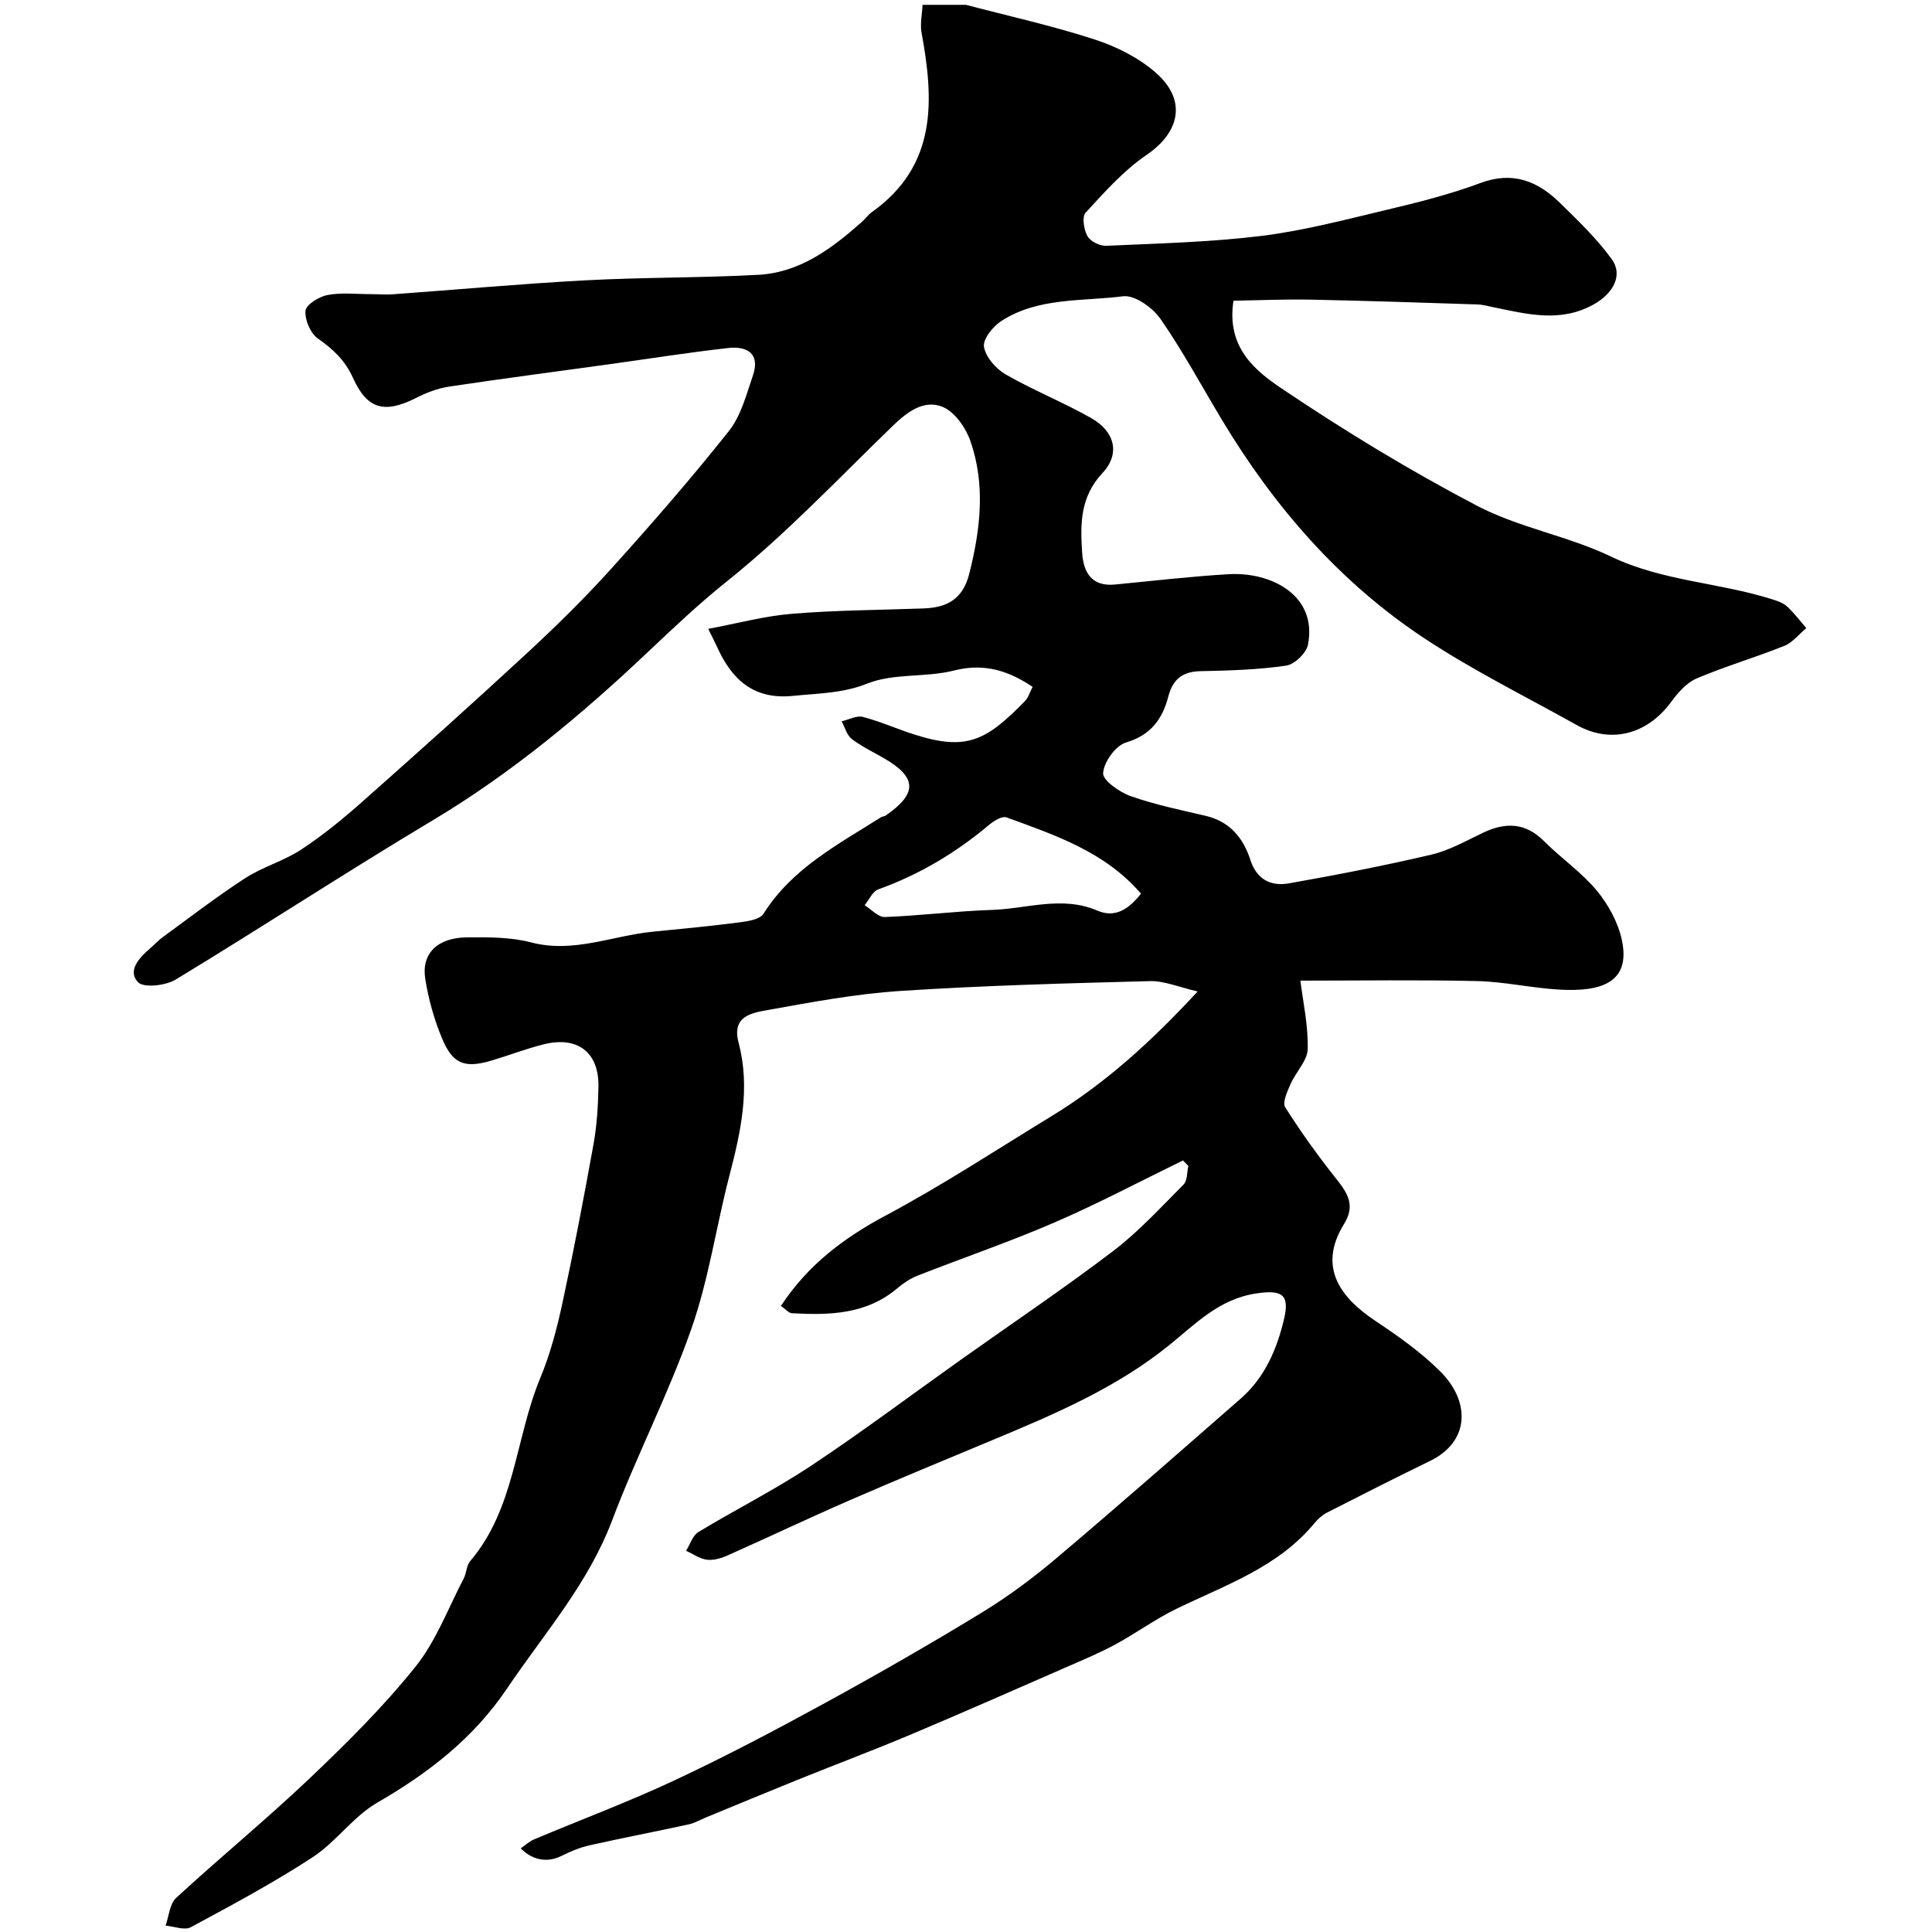 <svg enable-background="new 0 0 400 400" viewBox="0 0 400 400" xmlns="http://www.w3.org/2000/svg"><path d="m200 1c8.88 2.34 17.88 4.33 26.6 7.16 4.51 1.46 9.1 3.76 12.65 6.85 6.52 5.67 5.09 12.34-1.9 17.09-4.73 3.22-8.67 7.68-12.59 11.94-.78.85-.36 3.52.39 4.86.61 1.08 2.57 2.05 3.89 1.99 10.7-.49 21.44-.74 32.05-2.04 8.69-1.07 17.26-3.32 25.81-5.36 6.6-1.57 13.23-3.22 19.57-5.59 6.75-2.52 11.92-.4 16.55 4.15 3.74 3.68 7.6 7.36 10.66 11.59 2.46 3.39.23 7.19-3.73 9.39-6.92 3.85-13.79 2-20.74.58-1.12-.23-2.25-.55-3.38-.58-11.43-.37-22.87-.76-34.3-.99-5.39-.11-10.79.13-16.15.22-1.51 9.65 4.49 14.47 9.88 18.11 13.06 8.8 26.59 17.04 40.54 24.34 8.69 4.55 18.84 6.25 27.72 10.51 10.69 5.13 22.42 5.37 33.4 8.86 1.08.34 2.27.74 3.07 1.48 1.46 1.35 2.68 2.97 3.99 4.48-1.52 1.26-2.84 2.99-4.58 3.69-5.99 2.4-12.21 4.22-18.14 6.74-2.08.89-3.87 2.95-5.27 4.86-4.91 6.71-12.48 8.73-19.51 4.8-10.61-5.93-21.57-11.34-31.68-18.04-17.51-11.61-31.03-27.21-41.83-45.19-4.2-6.99-8.07-14.2-12.71-20.88-1.62-2.33-5.34-4.99-7.75-4.68-8.48 1.08-17.53.19-25.17 5.1-1.74 1.12-3.87 3.76-3.62 5.34.34 2.13 2.45 4.56 4.46 5.72 5.75 3.31 11.98 5.79 17.76 9.07 4.85 2.75 6.07 7.35 2.32 11.36-4.69 5.02-4.6 10.65-4.21 16.54.26 3.99 1.94 7.02 6.78 6.55 7.85-.75 15.69-1.68 23.56-2.14 8.67-.51 18.42 4.3 16.41 14.61-.34 1.73-2.8 4.08-4.54 4.33-5.86.84-11.83 1.02-17.76 1.14-3.75.08-5.7 1.75-6.62 5.27-1.22 4.66-3.62 7.97-8.78 9.51-2.14.64-4.56 4.04-4.71 6.33-.1 1.5 3.39 3.94 5.7 4.76 5.02 1.77 10.29 2.86 15.49 4.07 5.02 1.16 7.83 4.59 9.3 9.14 1.33 4.1 4.28 5.5 7.97 4.85 9.9-1.75 19.77-3.66 29.55-5.96 3.73-.88 7.22-2.9 10.74-4.56 4.66-2.2 8.75-2.04 12.6 1.84 3.49 3.51 7.7 6.37 10.83 10.15 2.41 2.9 4.44 6.61 5.22 10.27 1.92 8.99-4.57 10.72-12.88 10.26-5.72-.31-11.39-1.64-17.1-1.77-12.07-.28-24.16-.09-36.58-.09.53 4.28 1.63 9.23 1.52 14.14-.05 2.44-2.46 4.77-3.55 7.26-.67 1.53-1.74 3.83-1.11 4.82 3.3 5.21 6.92 10.24 10.76 15.06 2.32 2.92 3.7 5.42 1.44 9.07-5.75 9.27-.31 15.56 6.46 20.09 4.75 3.17 9.52 6.53 13.52 10.55 6.19 6.23 6.02 14.45-2.17 18.44-7.15 3.48-14.24 7.07-21.32 10.69-1 .51-1.92 1.33-2.64 2.21-7.53 9.12-18.4 12.79-28.54 17.71-4.36 2.12-8.33 5.03-12.6 7.35-3.12 1.7-6.41 3.08-9.66 4.5-10.83 4.73-21.65 9.51-32.54 14.1-7.9 3.33-15.94 6.35-23.89 9.56-6.27 2.53-12.5 5.13-18.75 7.7-1.19.49-2.34 1.17-3.58 1.44-6.83 1.49-13.69 2.8-20.51 4.33-2.01.45-3.98 1.28-5.83 2.2-2.82 1.39-5.83 1.02-8.43-1.56.95-.66 1.77-1.45 2.75-1.86 9.72-4.09 19.62-7.79 29.16-12.26 10.56-4.95 20.91-10.41 31.14-16.01 10.98-6 21.84-12.24 32.52-18.76 5.42-3.31 10.57-7.16 15.43-11.27 12.82-10.84 25.44-21.92 38.08-32.98 4.98-4.36 7.48-10.2 8.96-16.47 1.22-5.17-.53-6.06-5.73-5.29-7.74 1.14-12.65 6.36-18.16 10.8-10.83 8.73-23.42 14.11-36.09 19.4-10.03 4.18-20.08 8.33-30.04 12.66-8.49 3.7-16.86 7.68-25.32 11.44-1.29.57-2.87 1.01-4.22.82-1.47-.2-2.83-1.2-4.24-1.84.83-1.32 1.35-3.15 2.55-3.88 7.67-4.65 15.73-8.69 23.19-13.63 10.6-7.03 20.79-14.69 31.17-22.06 10.52-7.47 21.24-14.68 31.5-22.48 5.29-4.03 9.86-9.03 14.58-13.77.81-.81.69-2.54 1-3.85-.37-.38-.75-.76-1.12-1.14-8.83 4.3-17.53 8.91-26.53 12.81-9.32 4.03-18.96 7.33-28.42 11.04-1.49.59-2.91 1.53-4.14 2.57-6.42 5.47-14.08 5.64-21.87 5.21-.67-.04-1.29-.83-2.28-1.51 5.56-8.46 12.96-14.06 21.68-18.71 11.78-6.29 22.99-13.65 34.41-20.62 11.03-6.74 20.51-15.31 30.19-25.78-3.87-.88-6.89-2.22-9.89-2.14-17.21.45-34.43.91-51.6 2.03-9.26.6-18.48 2.33-27.64 3.98-3.21.58-7.36 1.26-5.92 6.7 2.49 9.38.47 18.48-1.9 27.59-2.74 10.54-4.28 21.47-7.87 31.69-4.74 13.5-11.37 26.32-16.43 39.72-4.96 13.12-14.09 23.4-21.72 34.73-6.94 10.31-16.27 17.52-26.9 23.66-4.96 2.87-8.51 8.12-13.35 11.28-8.11 5.3-16.69 9.9-25.24 14.5-1.3.7-3.46-.18-5.22-.33.7-1.95.84-4.5 2.19-5.74 9.09-8.38 18.67-16.23 27.63-24.74 7.69-7.31 15.28-14.85 21.9-23.1 4.28-5.32 6.76-12.09 9.99-18.25.6-1.14.57-2.71 1.36-3.64 9.3-10.93 9.31-25.4 14.5-37.89 2.05-4.93 3.44-10.19 4.57-15.42 2.37-10.98 4.48-22.01 6.47-33.07.7-3.87.93-7.85 1.01-11.78.15-7.14-4.27-10.59-11.31-8.84-3.62.9-7.12 2.26-10.7 3.33-5.68 1.71-8.17.81-10.42-4.67-1.6-3.87-2.76-8.02-3.42-12.16-.85-5.29 2.5-8.59 8.67-8.64 4.43-.04 9.03-.06 13.26 1.05 8.77 2.29 16.79-1.4 25.16-2.22 6.03-.59 12.07-1.17 18.08-1.95 1.71-.22 4.13-.61 4.86-1.78 5.93-9.4 15.41-14.32 24.34-19.98.27-.17.67-.14.92-.32 6.63-4.57 6.54-7.91-.28-11.86-2.26-1.31-4.66-2.44-6.72-4.02-1.02-.79-1.41-2.41-2.09-3.65 1.48-.34 3.1-1.25 4.4-.91 3.61.94 7.05 2.49 10.61 3.63 10.93 3.49 14.95 1.26 22.91-6.87.74-.75 1.06-1.91 1.62-2.98-5.11-3.43-10.1-4.95-16.3-3.38-5.83 1.48-12.44.51-17.88 2.68-5.2 2.07-10.18 2.02-15.37 2.56-8.13.84-12.66-3.28-15.73-10.03-.41-.89-.86-1.77-1.88-3.84 5.98-1.12 11.6-2.65 17.31-3.12 9.07-.75 18.19-.78 27.29-1.11 4.83-.17 8.11-1.91 9.44-7.16 2.33-9.22 3.4-18.41.24-27.5-.96-2.76-3.23-6.03-5.73-7.06-3.85-1.59-7.31.99-10.3 3.88-11.3 10.93-22.16 22.46-34.39 32.24-5.83 4.66-11.06 9.63-16.44 14.71-13.69 12.95-28.15 25-44.46 34.76-17.9 10.7-35.36 22.14-53.2 32.96-2.09 1.27-6.64 1.79-7.82.55-2.24-2.37.26-5.06 2.49-6.98.88-.76 1.67-1.64 2.6-2.32 5.67-4.13 11.23-8.43 17.11-12.24 3.63-2.35 8.01-3.55 11.61-5.93 4.49-2.96 8.71-6.41 12.74-9.99 11.42-10.12 22.79-20.3 33.99-30.66 6.04-5.59 11.93-11.38 17.44-17.48 8.37-9.28 16.6-18.73 24.36-28.51 2.52-3.17 3.62-7.56 4.98-11.52 1.54-4.52-1.23-6.1-5.08-5.67-8.28.92-16.52 2.24-24.78 3.38-11.01 1.52-22.04 2.96-33.04 4.61-2.32.35-4.64 1.23-6.74 2.3-6.59 3.34-10.22 2.47-13.17-4.11-1.63-3.62-4.11-5.93-7.26-8.14-1.54-1.09-2.75-3.88-2.57-5.75.12-1.27 2.8-2.93 4.55-3.26 2.92-.55 6.01-.18 9.03-.18 1.5 0 3.01.14 4.5.03 13.29-.96 26.57-2.18 39.87-2.89 11.92-.64 23.88-.5 35.79-1.14 8.59-.46 15.21-5.43 21.4-10.91.75-.66 1.34-1.52 2.14-2.09 13.6-9.7 12.84-23.26 10.22-37.4-.24-1.75.18-3.66.25-5.5zm36.23 184.02c-7.52-8.72-17.79-12.11-27.85-15.79-.88-.32-2.53.66-3.48 1.45-6.91 5.83-14.52 10.39-23.06 13.45-1.18.42-1.9 2.16-2.83 3.29 1.4.86 2.82 2.49 4.19 2.44 7.39-.28 14.75-1.23 22.14-1.47 7.27-.23 14.54-3 21.88.15 3.73 1.6 6.57-.4 9.01-3.52z" fill="#000001"/></svg>
